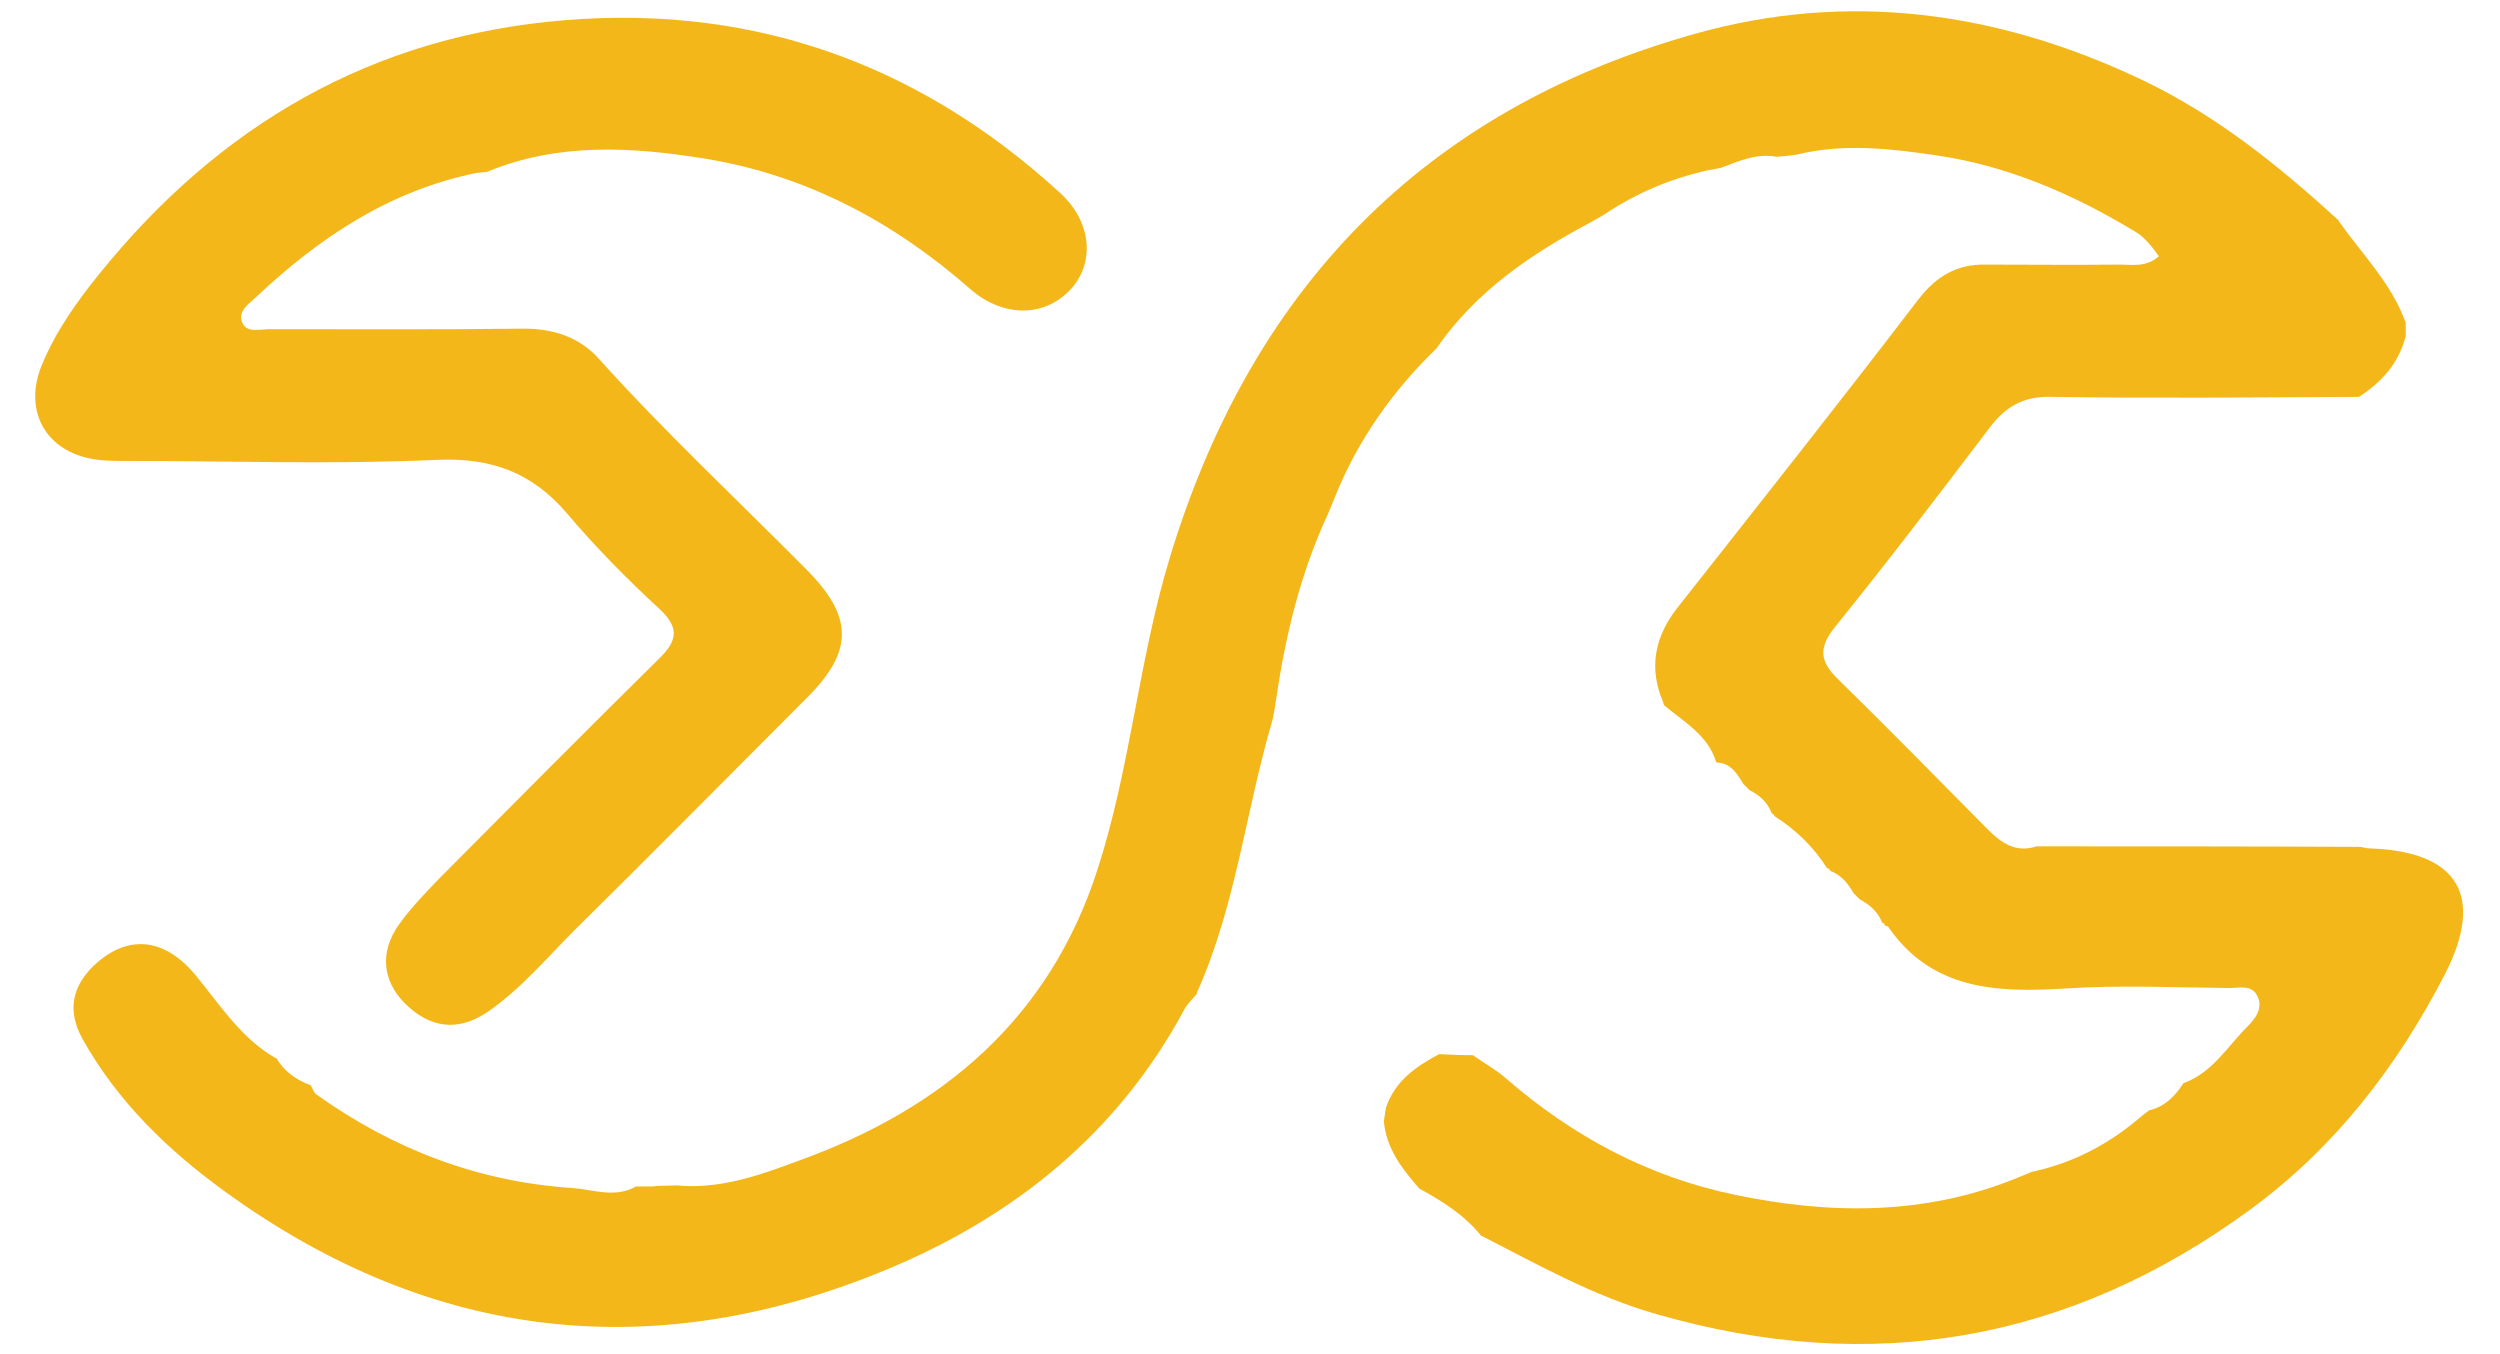 <?xml version="1.0" encoding="utf-8"?>
<!-- Generator: Adobe Illustrator 25.0.0, SVG Export Plug-In . SVG Version: 6.00 Build 0)  -->
<svg version="1.1" id="Layer_1" xmlns="http://www.w3.org/2000/svg" xmlns:xlink="http://www.w3.org/1999/xlink" x="0px" y="0px"
	 viewBox="0 0 48 26" style="enable-background:new 0 0 48 26;" xml:space="preserve">
<style type="text/css">
	.st0{fill:#F4B719;}
</style>
<g>
	<path class="st0" d="M33.05,3.22c-0.09,0.02-0.17,0.03-0.26,0.05c-0.72,0.16-1.38,0.44-1.99,0.85c-0.09,0.05-0.19,0.11-0.28,0.16
		c-1.13,0.6-2.17,1.31-2.92,2.38l0,0.01c-0.86,0.83-1.54,1.79-1.98,2.9c-0.04,0.1-0.08,0.2-0.12,0.29c-0.53,1.14-0.82,2.34-1,3.58
		c-0.02,0.13-0.04,0.26-0.07,0.39c-0.51,1.73-0.7,3.56-1.45,5.23c0,0,0,0.02,0,0.02c-0.08,0.1-0.18,0.19-0.24,0.3
		c-1.27,2.37-3.26,3.97-5.68,4.98c-4.47,1.87-8.75,1.4-12.71-1.46c-1.11-0.8-2.09-1.74-2.77-2.96c-0.28-0.51-0.21-0.97,0.2-1.38
		c0.65-0.63,1.37-0.57,1.98,0.17c0.47,0.57,0.87,1.21,1.54,1.59l0.01,0c0.15,0.26,0.39,0.42,0.66,0.52c0.03,0.06,0.05,0.13,0.1,0.17
		c1.47,1.05,3.1,1.68,4.92,1.8c0.4,0.03,0.82,0.2,1.22-0.03c0.09,0,0.18,0,0.26,0c0.05,0,0.09,0,0.14-0.01
		c0.13,0,0.25-0.01,0.38-0.01c0.84,0.08,1.61-0.2,2.36-0.48c2.74-0.99,4.8-2.72,5.72-5.58c0.63-1.94,0.79-4,1.38-5.96
		C24,5.59,27.3,2.12,32.54,0.65c2.95-0.83,5.82-0.43,8.58,0.88c1.43,0.68,2.63,1.65,3.78,2.7l0,0.01c0.45,0.64,1.02,1.2,1.29,1.96
		c0,0.08,0,0.17,0,0.25c-0.13,0.52-0.46,0.89-0.9,1.17c0,0,0,0,0,0c-1.97,0.01-3.95,0.03-5.92,0c-0.53-0.01-0.86,0.19-1.16,0.58
		c-0.98,1.29-1.96,2.58-2.98,3.84c-0.32,0.4-0.29,0.66,0.06,1c0.97,0.95,1.92,1.92,2.88,2.89c0.26,0.26,0.54,0.45,0.93,0.32
		c2.07,0,4.15,0,6.22,0.01c0.06,0.01,0.13,0.03,0.19,0.03c1.7,0.06,2.2,0.92,1.43,2.42c-0.92,1.78-2.11,3.32-3.73,4.51
		c-3.48,2.55-7.28,3.2-11.41,2.01c-1.19-0.34-2.26-0.94-3.35-1.5c0,0-0.01,0-0.01,0c-0.32-0.4-0.75-0.67-1.19-0.91l0,0
		c-0.33-0.38-0.63-0.76-0.68-1.29c0.01-0.09,0.03-0.17,0.04-0.26c0.17-0.51,0.57-0.79,1.02-1.03c0.22,0.01,0.43,0.02,0.65,0.02
		c0.21,0.15,0.45,0.28,0.64,0.45c1.28,1.11,2.74,1.89,4.39,2.23c1.82,0.38,3.64,0.4,5.41-0.32c0.1-0.04,0.19-0.08,0.29-0.12
		c0.8-0.17,1.5-0.54,2.12-1.08c0.04-0.03,0.09-0.07,0.13-0.1c0.3-0.07,0.5-0.27,0.66-0.52l0.02-0.01c0.54-0.2,0.83-0.7,1.21-1.08
		c0.15-0.15,0.31-0.35,0.19-0.59c-0.11-0.22-0.35-0.15-0.53-0.15c-1.06-0.01-2.11-0.06-3.17,0.01c-1.31,0.08-2.55,0.03-3.39-1.19
		c-0.01-0.01-0.04-0.01-0.06-0.02c-0.01-0.03-0.02-0.05-0.05-0.05c-0.08-0.21-0.24-0.35-0.43-0.45c-0.04-0.04-0.08-0.08-0.12-0.12
		c-0.11-0.19-0.24-0.35-0.45-0.43c-0.01-0.03-0.03-0.05-0.06-0.05c-0.26-0.41-0.6-0.74-1.01-1c-0.01-0.03-0.02-0.04-0.05-0.05
		c-0.08-0.21-0.23-0.35-0.43-0.45c-0.04-0.04-0.08-0.08-0.12-0.12c-0.12-0.2-0.24-0.4-0.51-0.41l-0.01-0.01
		c-0.16-0.52-0.62-0.77-1-1.09c-0.02-0.06-0.04-0.13-0.07-0.19c-0.21-0.61-0.08-1.15,0.31-1.66c1.56-1.98,3.12-3.95,4.65-5.95
		c0.34-0.44,0.74-0.67,1.28-0.66c0.86,0,1.71,0.01,2.57,0c0.24,0,0.51,0.06,0.76-0.16C41.3,4.71,41.17,4.55,41,4.45
		c-1.19-0.72-2.45-1.27-3.84-1.47c-0.89-0.13-1.78-0.23-2.67-0.01C34.37,2.99,34.24,3,34.11,3.01C33.73,2.94,33.39,3.09,33.05,3.22"
		/>
	<path class="st0" d="M9.35,3.3c-0.07,0.01-0.13,0.01-0.2,0.02C7.48,3.66,6.13,4.56,4.91,5.71C4.77,5.84,4.56,5.98,4.65,6.19
		C4.73,6.4,4.99,6.32,5.18,6.32c1.63,0,3.26,0.01,4.88-0.01c0.56,0,1.06,0.16,1.43,0.57c1.27,1.41,2.65,2.7,3.98,4.04
		c0.91,0.91,0.93,1.57,0.03,2.47c-1.49,1.49-2.96,2.98-4.46,4.46c-0.54,0.54-1.04,1.14-1.68,1.58c-0.56,0.38-1.11,0.32-1.6-0.18
		c-0.42-0.43-0.47-0.98-0.1-1.5c0.23-0.32,0.51-0.61,0.78-0.89c1.39-1.4,2.79-2.81,4.2-4.2c0.35-0.34,0.43-0.59,0.02-0.97
		c-0.63-0.58-1.23-1.19-1.78-1.84c-0.68-0.79-1.46-1.07-2.52-1.02C6.39,8.92,4.41,8.85,2.43,8.85c-0.24,0-0.49,0-0.72-0.05
		C0.84,8.61,0.47,7.86,0.79,7.04C1.01,6.49,1.34,5.99,1.7,5.52c2.24-2.89,5.12-4.71,8.8-5.1c3.77-0.4,7.07,0.73,9.86,3.29
		c0.6,0.55,0.66,1.33,0.21,1.83c-0.49,0.55-1.3,0.57-1.94,0.01c-1.47-1.29-3.14-2.18-5.07-2.5C12.15,2.82,10.72,2.73,9.35,3.3"/>
</g>
</svg>
